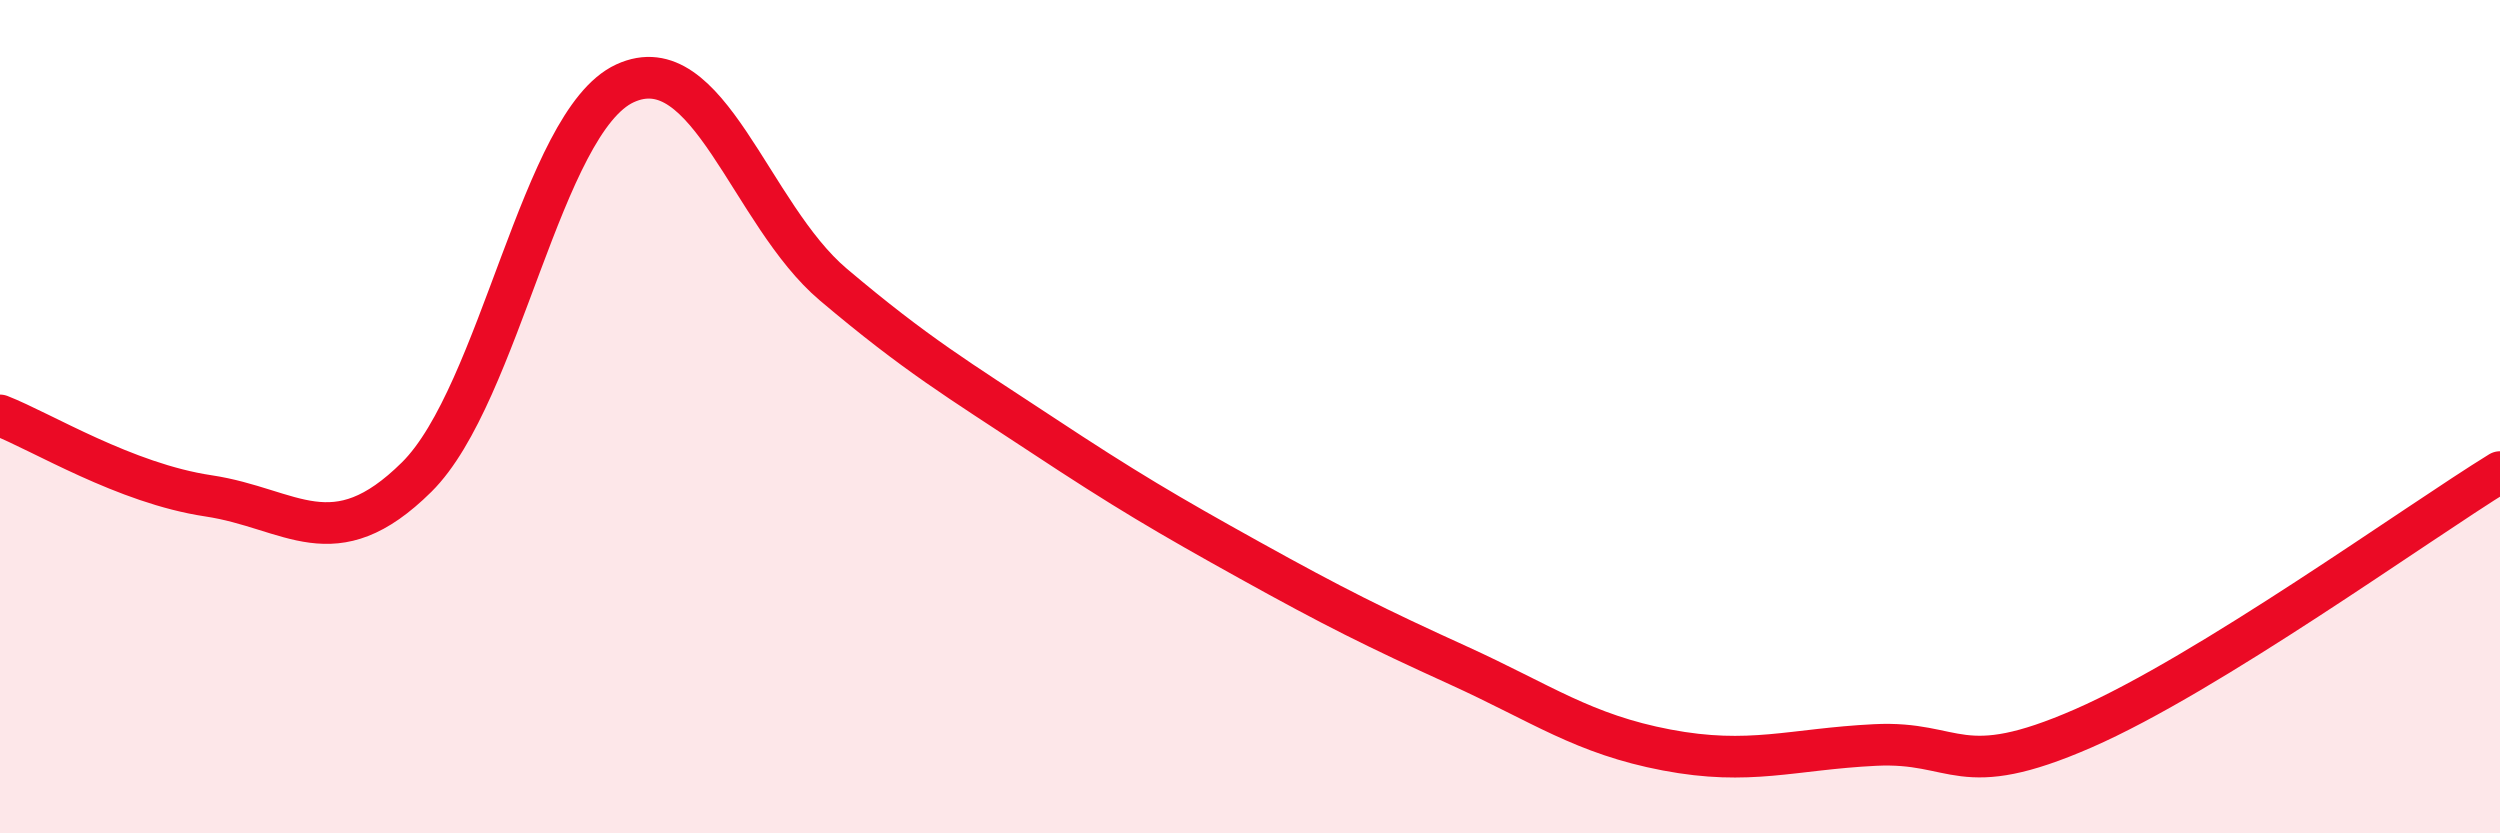 
    <svg width="60" height="20" viewBox="0 0 60 20" xmlns="http://www.w3.org/2000/svg">
      <path
        d="M 0,9.97 C 1,10.36 3,11.6 5,11.9 C 7,12.2 8,13.43 10,11.45 C 12,9.47 13,2.92 15,2 C 17,1.08 18,5.14 20,6.83 C 22,8.52 23,9.11 25,10.43 C 27,11.75 28,12.34 30,13.45 C 32,14.56 33,15.06 35,15.97 C 37,16.88 38,17.62 40,18 C 42,18.38 43,17.98 45,17.88 C 47,17.78 47,18.79 50,17.48 C 53,16.17 58,12.56 60,11.33L60 20L0 20Z"
        fill="#EB0A25"
        opacity="0.1"
        stroke-linecap="round"
        stroke-linejoin="round"
      />
      <path
        d="M 0,9.97 C 1,10.36 3,11.6 5,11.9 C 7,12.2 8,13.43 10,11.45 C 12,9.47 13,2.92 15,2 C 17,1.08 18,5.14 20,6.83 C 22,8.52 23,9.11 25,10.43 C 27,11.75 28,12.34 30,13.45 C 32,14.56 33,15.06 35,15.97 C 37,16.88 38,17.62 40,18 C 42,18.38 43,17.98 45,17.88 C 47,17.78 47,18.79 50,17.48 C 53,16.17 58,12.56 60,11.33"
        stroke="#EB0A25"
        stroke-width="1"
        fill="none"
        stroke-linecap="round"
        stroke-linejoin="round"
      />
    </svg>
  